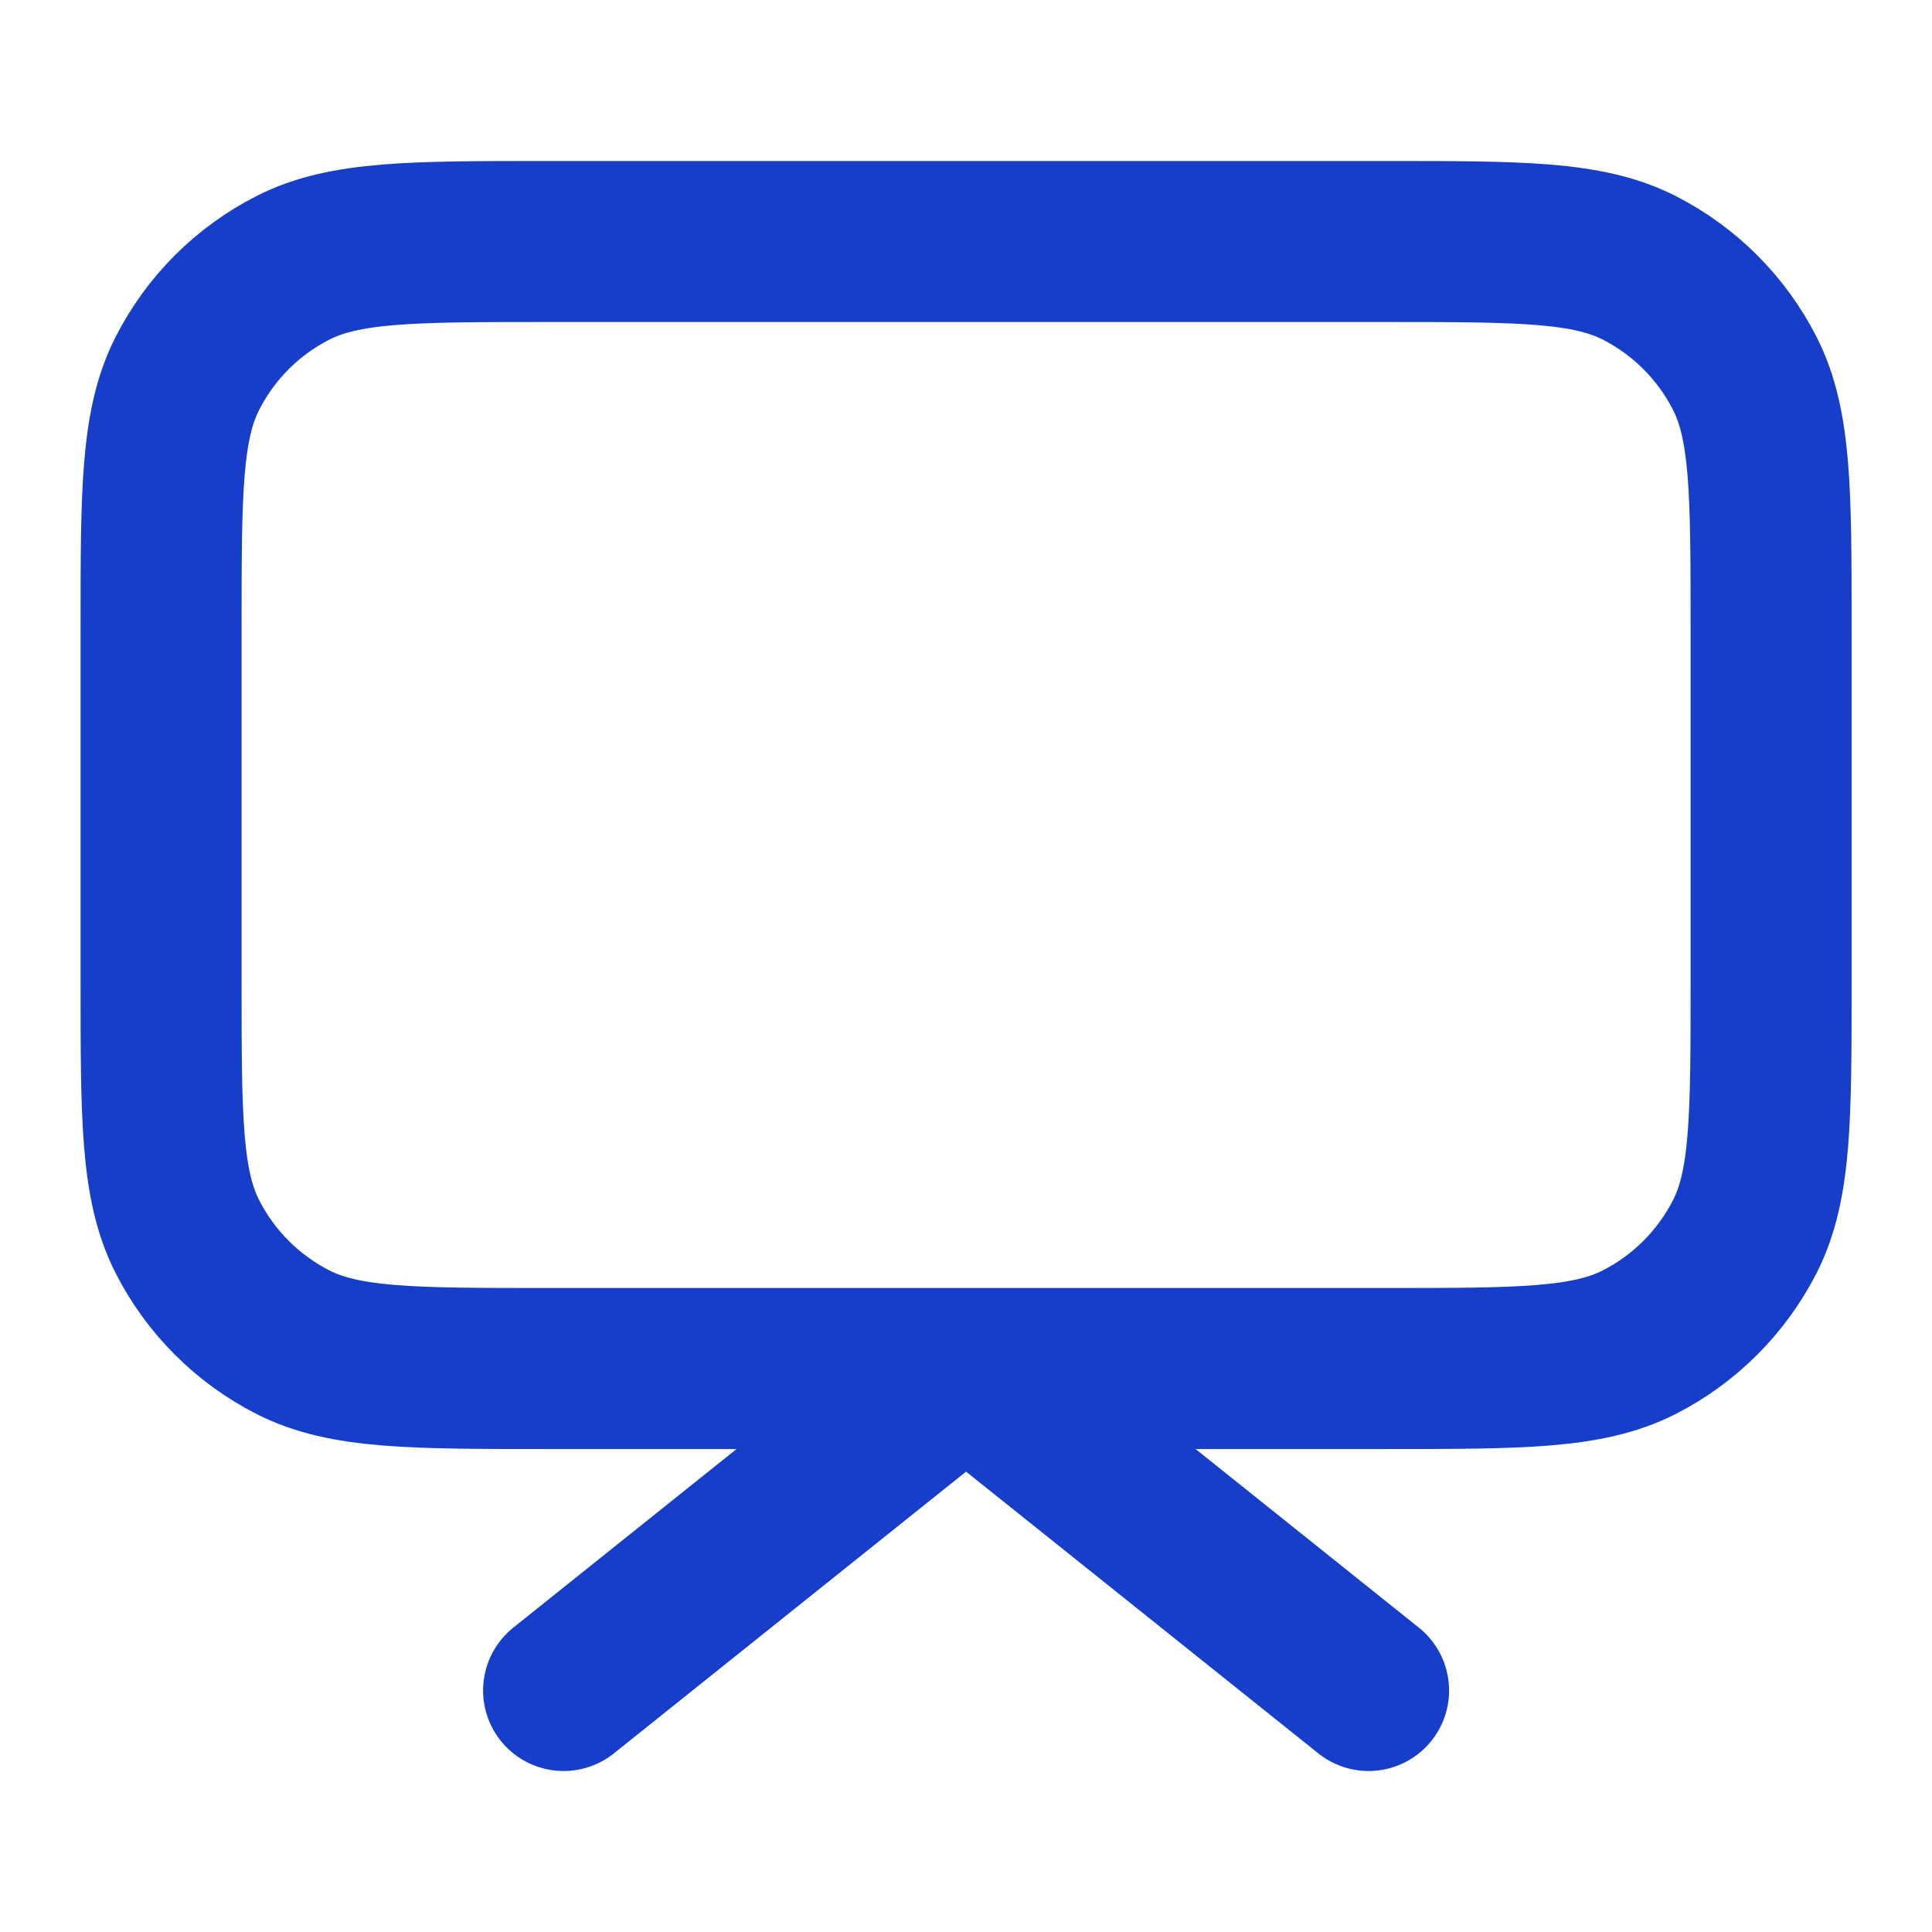 <svg width="32" height="32" viewBox="0 0 32 32" fill="none" xmlns="http://www.w3.org/2000/svg">
<path d="M22.668 28L16.001 22.667L9.335 28M9.068 22.667H22.935C25.175 22.667 26.295 22.667 27.151 22.231C27.903 21.847 28.515 21.235 28.899 20.483C29.335 19.627 29.335 18.507 29.335 16.267V10.4C29.335 8.16 29.335 7.04 28.899 6.184C28.515 5.431 27.903 4.819 27.151 4.436C26.295 4 25.175 4 22.935 4H9.068C6.828 4 5.708 4 4.852 4.436C4.099 4.819 3.487 5.431 3.104 6.184C2.668 7.04 2.668 8.16 2.668 10.4V16.267C2.668 18.507 2.668 19.627 3.104 20.483C3.487 21.235 4.099 21.847 4.852 22.231C5.708 22.667 6.828 22.667 9.068 22.667Z" stroke="#163EC8" stroke-width="2.667" stroke-linecap="round" stroke-linejoin="round"/>
</svg>
